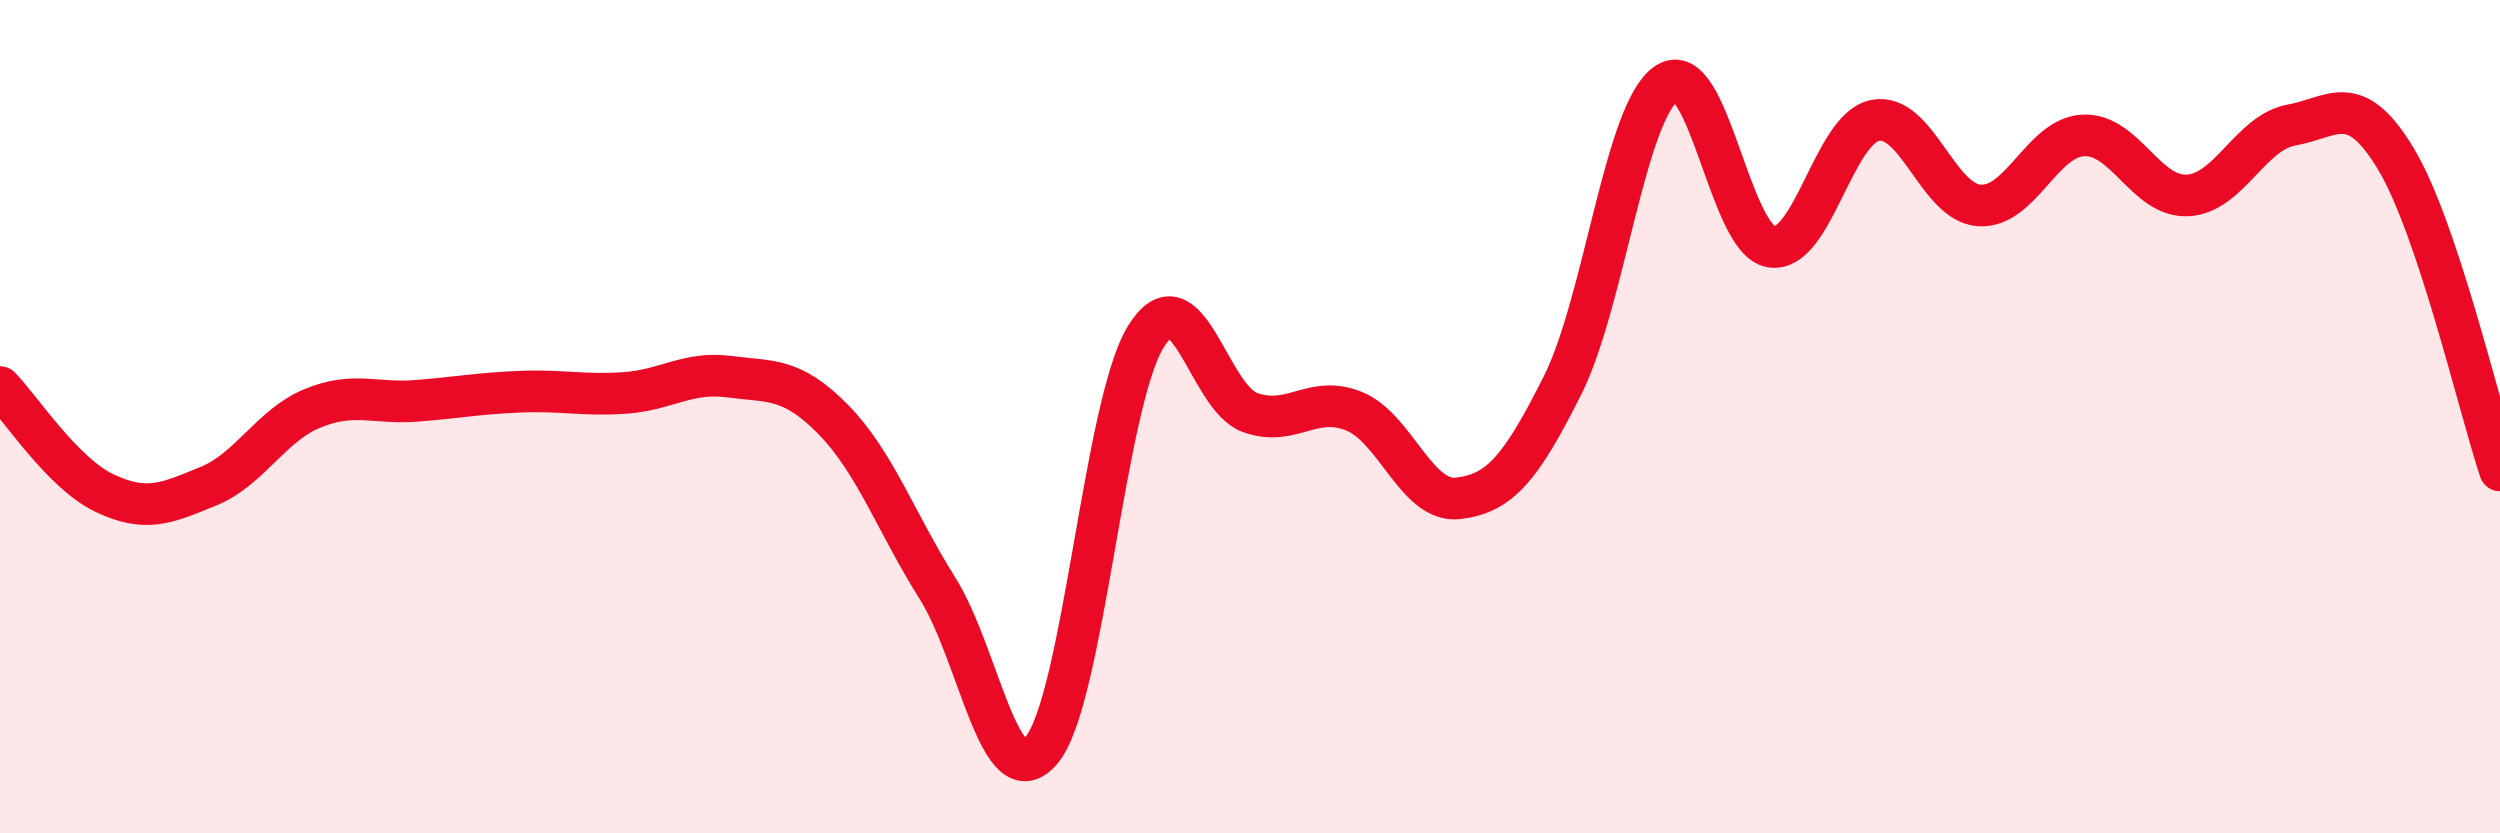 
    <svg width="60" height="20" viewBox="0 0 60 20" xmlns="http://www.w3.org/2000/svg">
      <path
        d="M 0,9.29 C 0.5,9.8 1.5,11.35 2.5,11.83 C 3.5,12.31 4,12.08 5,11.67 C 6,11.26 6.5,10.21 7.5,9.8 C 8.5,9.39 9,9.7 10,9.62 C 11,9.54 11.5,9.44 12.5,9.4 C 13.5,9.36 14,9.5 15,9.43 C 16,9.36 16.5,8.91 17.5,9.04 C 18.5,9.17 19,9.05 20,10.07 C 21,11.09 21.5,12.53 22.5,14.12 C 23.5,15.71 24,19.21 25,18 C 26,16.79 26.5,9.7 27.5,8.08 C 28.5,6.46 29,9.54 30,9.9 C 31,10.26 31.5,9.46 32.5,9.87 C 33.5,10.28 34,12.08 35,11.96 C 36,11.84 36.5,11.24 37.5,9.25 C 38.5,7.26 39,2.67 40,2 C 41,1.33 41.5,5.74 42.5,5.92 C 43.5,6.1 44,3.09 45,2.89 C 46,2.69 46.5,4.86 47.5,4.93 C 48.5,5 49,3.3 50,3.25 C 51,3.2 51.5,4.74 52.5,4.69 C 53.5,4.64 54,3.18 55,3 C 56,2.82 56.5,2.15 57.5,3.81 C 58.5,5.47 59.5,9.79 60,11.29L60 20L0 20Z"
        fill="#EB0A25"
        opacity="0.1"
        stroke-linecap="round"
        stroke-linejoin="round"
      />
      <path
        d="M 0,9.29 C 0.5,9.8 1.5,11.35 2.5,11.83 C 3.5,12.31 4,12.08 5,11.67 C 6,11.26 6.5,10.21 7.5,9.8 C 8.5,9.39 9,9.7 10,9.62 C 11,9.54 11.5,9.44 12.5,9.4 C 13.5,9.36 14,9.5 15,9.43 C 16,9.36 16.5,8.91 17.5,9.04 C 18.5,9.17 19,9.05 20,10.07 C 21,11.09 21.5,12.53 22.5,14.12 C 23.5,15.71 24,19.21 25,18 C 26,16.79 26.5,9.7 27.5,8.08 C 28.5,6.46 29,9.54 30,9.9 C 31,10.26 31.5,9.46 32.5,9.87 C 33.5,10.28 34,12.08 35,11.96 C 36,11.84 36.5,11.24 37.5,9.25 C 38.5,7.26 39,2.67 40,2 C 41,1.33 41.5,5.74 42.5,5.92 C 43.5,6.1 44,3.09 45,2.89 C 46,2.69 46.5,4.86 47.5,4.93 C 48.5,5 49,3.3 50,3.25 C 51,3.2 51.5,4.74 52.5,4.69 C 53.5,4.64 54,3.18 55,3 C 56,2.82 56.5,2.15 57.5,3.81 C 58.5,5.47 59.5,9.79 60,11.29"
        stroke="#EB0A25"
        stroke-width="1"
        fill="none"
        stroke-linecap="round"
        stroke-linejoin="round"
      />
    </svg>
  